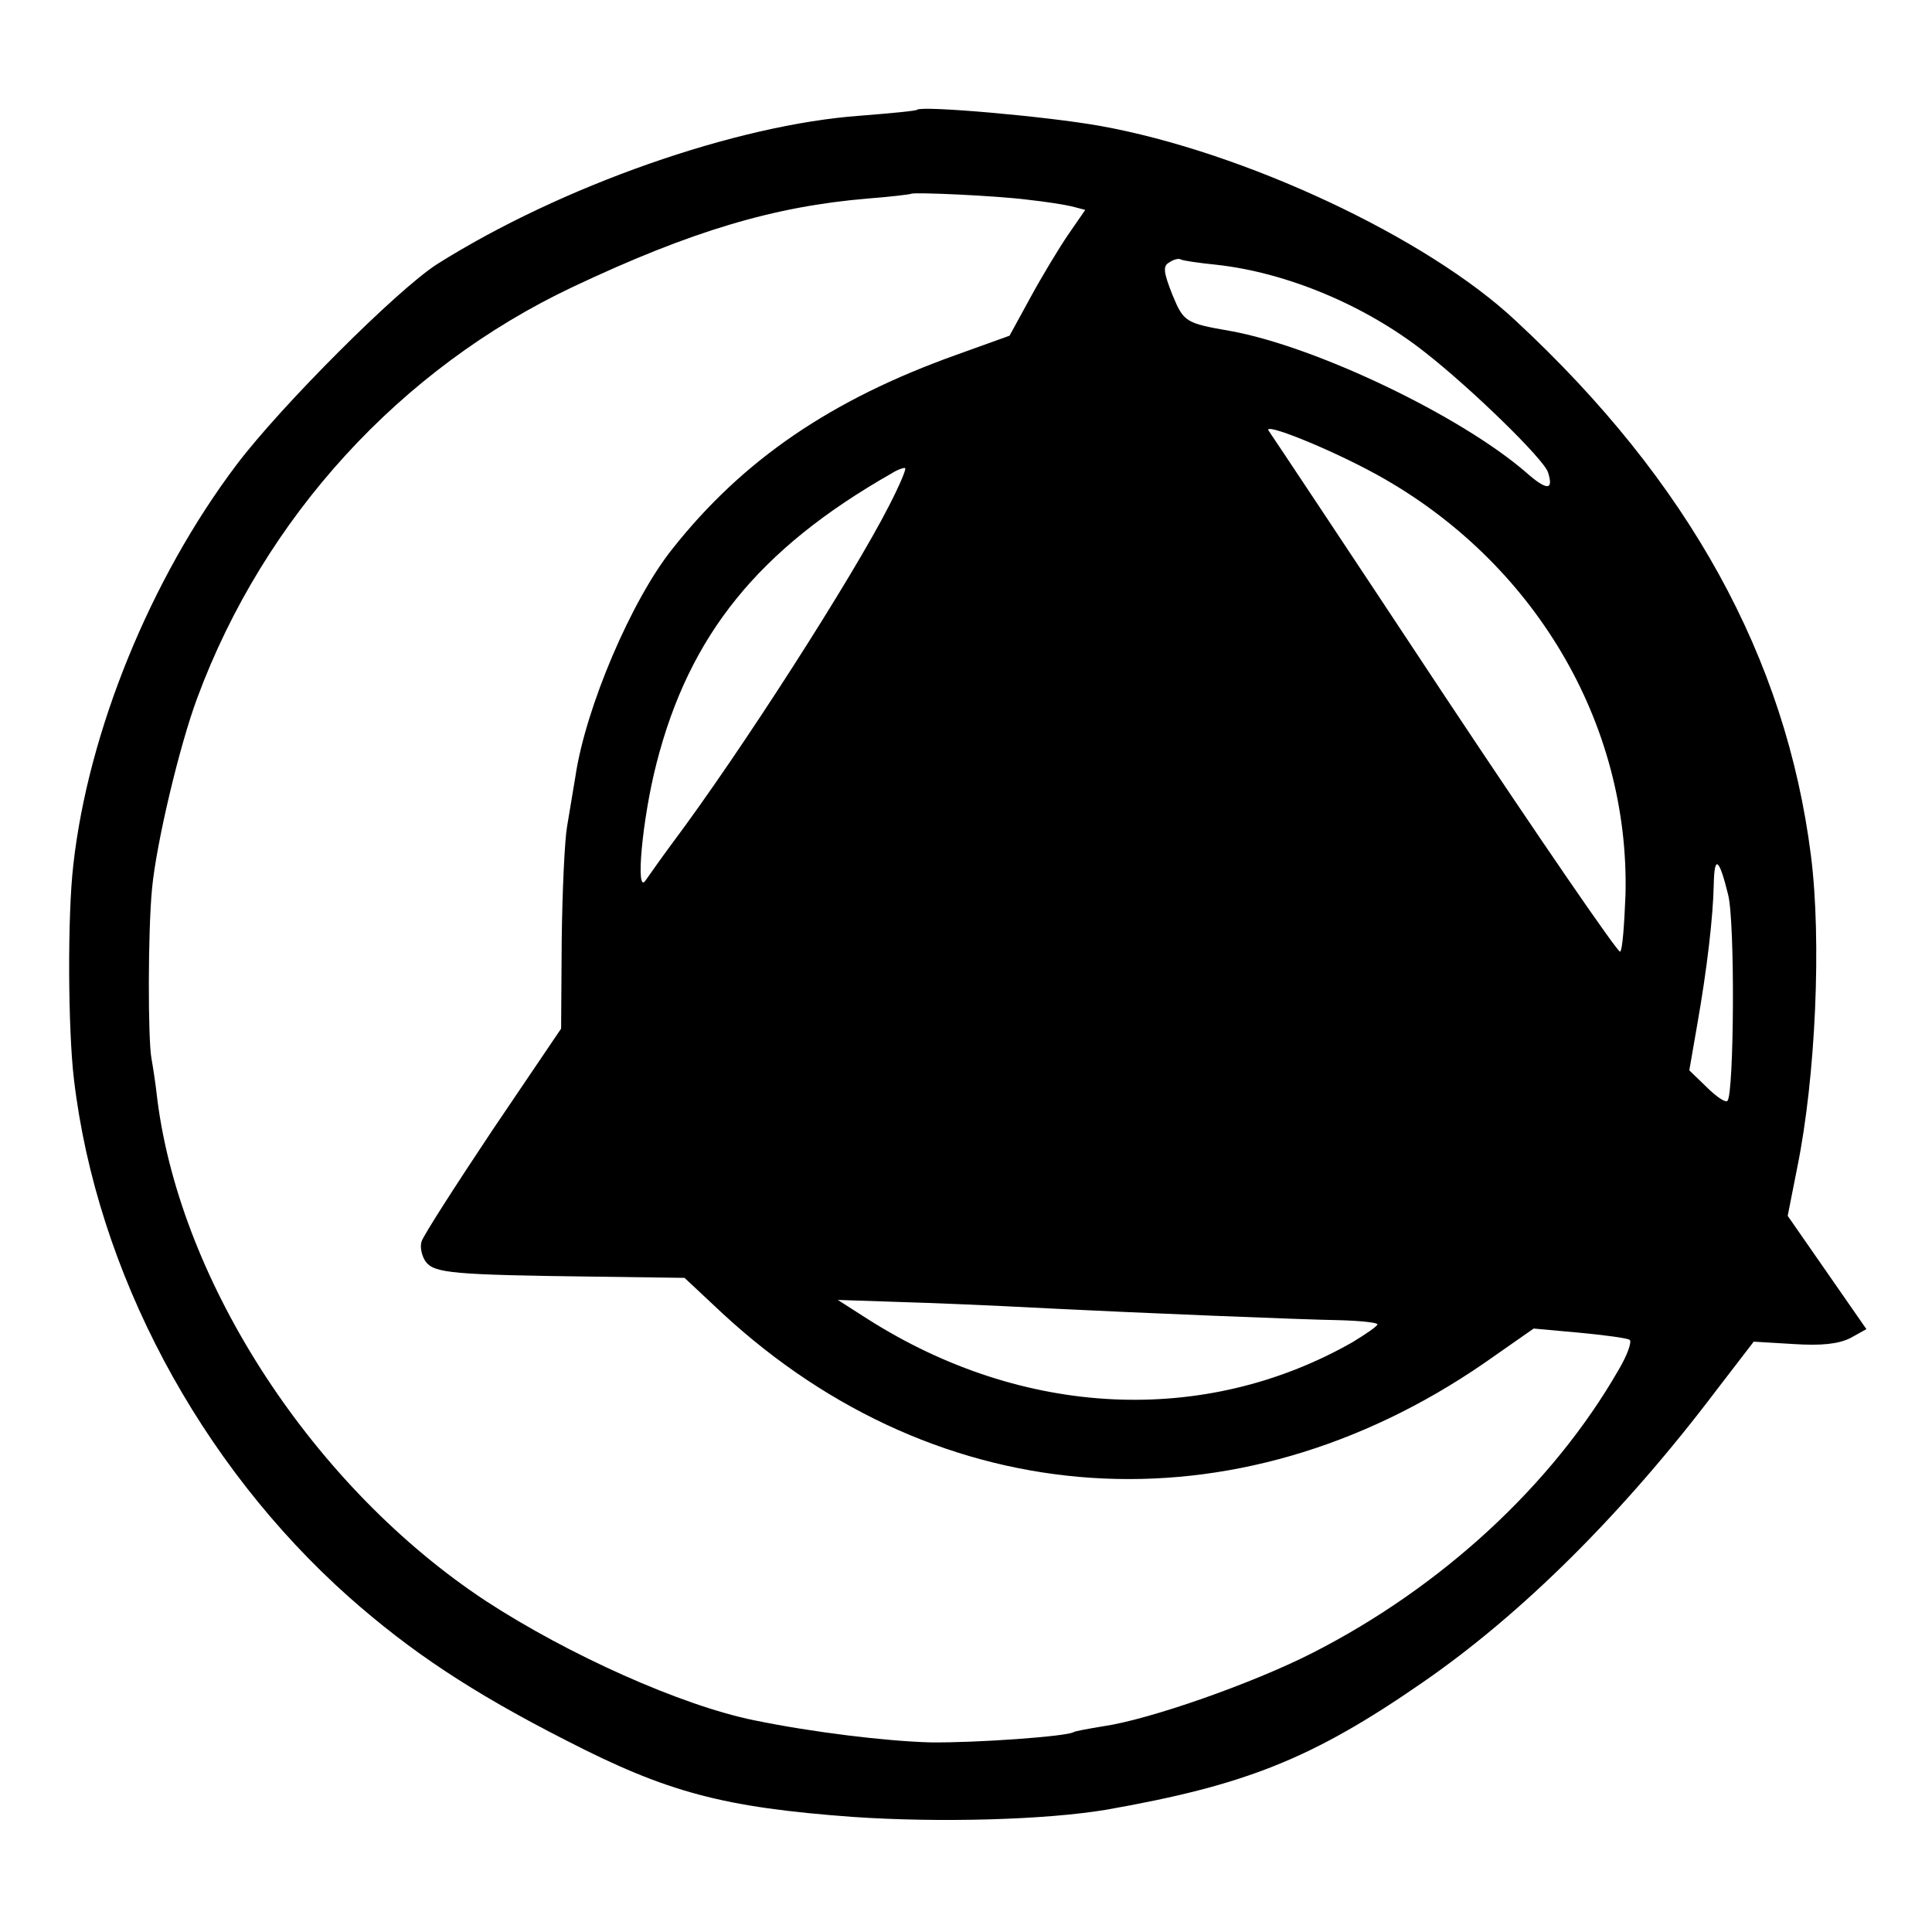 <svg version="1" xmlns="http://www.w3.org/2000/svg" width="432" height="432" viewBox="0 0 324 324"><path d="M153.8 18.4c-.1.2-4.5.6-9.5 1-20.9 1.5-50.2 11.8-71 24.9-6.7 4.3-26.2 23.8-33.6 33.6-14.5 19.2-24.9 44.8-27.4 67.1-1 8.5-.9 27.7.1 36 3.8 32.2 21 64.5 46.2 86.9 10.3 9.1 20.5 15.9 36.4 24 16.9 8.7 26.3 11.2 48 12.8 14.6 1 32.3.5 42.5-1.2 23.3-4.1 34.5-8.5 53-21.3 16.7-11.5 33.7-28.4 49.3-49l6.3-8.2 6.7.4c4.6.3 7.5 0 9.5-1l2.7-1.5-6.6-9.5-6.6-9.5 1.6-8.1c3.1-15.2 4.1-38.1 2.3-52.3-4.2-33.2-20.5-62.8-49.5-89.7-14.9-14-45.7-28.4-69.8-32.7-9-1.6-29.7-3.4-30.6-2.7zm18.6 15.1c2.8.3 6 .8 7.3 1.1l2.3.6-2.9 4.2c-1.5 2.2-4.4 7-6.3 10.5l-3.5 6.4-8.9 3.2c-21 7.5-35.8 17.6-47.6 32.5-6.9 8.6-14.6 26.7-16.3 38.2-.4 2.3-1 6.1-1.4 8.4-.4 2.2-.8 10.8-.9 19l-.1 14.9-11.5 17c-6.2 9.3-11.6 17.7-11.9 18.7-.3.9 0 2.4.7 3.4 1.5 1.9 4.3 2.2 28.7 2.5l14.7.2 6.3 5.9c36.5 33.8 86.1 37.1 127.8 8.4l8.3-5.8 7.7.7c4.2.4 8 .9 8.4 1.2.4.3-.4 2.6-1.9 5.1-11.1 19.3-29.7 36.4-51.3 47.4-10 5.1-27.4 11.2-35.1 12.3-2.4.4-4.7.8-5 1-1.2.7-16.2 1.8-24 1.7-7.4-.2-19.8-1.7-29.5-3.7-12.3-2.5-31.2-11-45-20-28.7-18.9-51.1-53-55.1-84-.3-2.8-.8-5.9-1-7-.6-3.2-.6-21.4.1-28.5.7-7.5 4.6-24 7.6-32 11.2-30.2 34-55.2 63-68.9 19.9-9.4 33.8-13.5 49.4-14.8 3.9-.3 7.1-.7 7.3-.8.4-.3 14.2.3 19.6 1zM204 44.4c11.8 1.3 25 6.8 35 14.7 7.8 6.1 19.9 17.9 20.6 20.1 1 3.1-.2 3.1-3.7 0-11-9.5-35.2-21.1-49.6-23.7-7.5-1.3-7.8-1.5-9.7-6.1-1.5-3.8-1.6-4.8-.5-5.4.7-.5 1.6-.7 1.9-.5.3.2 3 .6 6 .9zm26.9 35.2c26.3 14.5 42.4 41.6 41.7 70.4-.2 5-.5 9.3-.9 9.6-.3.3-13.5-18.9-29.3-42.7C226.6 93 213.3 73 212.8 72.3c-1.4-1.7 10.1 2.9 18.1 7.3zm-81.8 5.2c-6 11.8-24.8 41.2-36.5 56.8-1.7 2.3-3.6 5-4.3 6-1.8 2.8-.6-10.3 1.8-19.6 5.5-21.5 17.1-35.9 39.4-48.6 1.1-.7 2.1-1 2.3-.9.2.2-1 3-2.7 6.3zM289.8 150c1.2 4.5 1 33.5-.1 34.6-.3.4-1.9-.7-3.5-2.3l-2.9-2.8 1.3-7.5c1.7-9.6 2.7-18.4 2.8-23.7.1-5 .9-4.4 2.4 1.7zm-112.3 69.5c11.8.6 40.7 1.8 47.2 1.9 3.5.1 6.3.4 6.3.7 0 .3-1.9 1.6-4.2 3-24.8 14.1-55.2 12.7-81.3-3.9l-5-3.2 15 .5c8.3.3 18.2.8 22 1z"/></svg>
